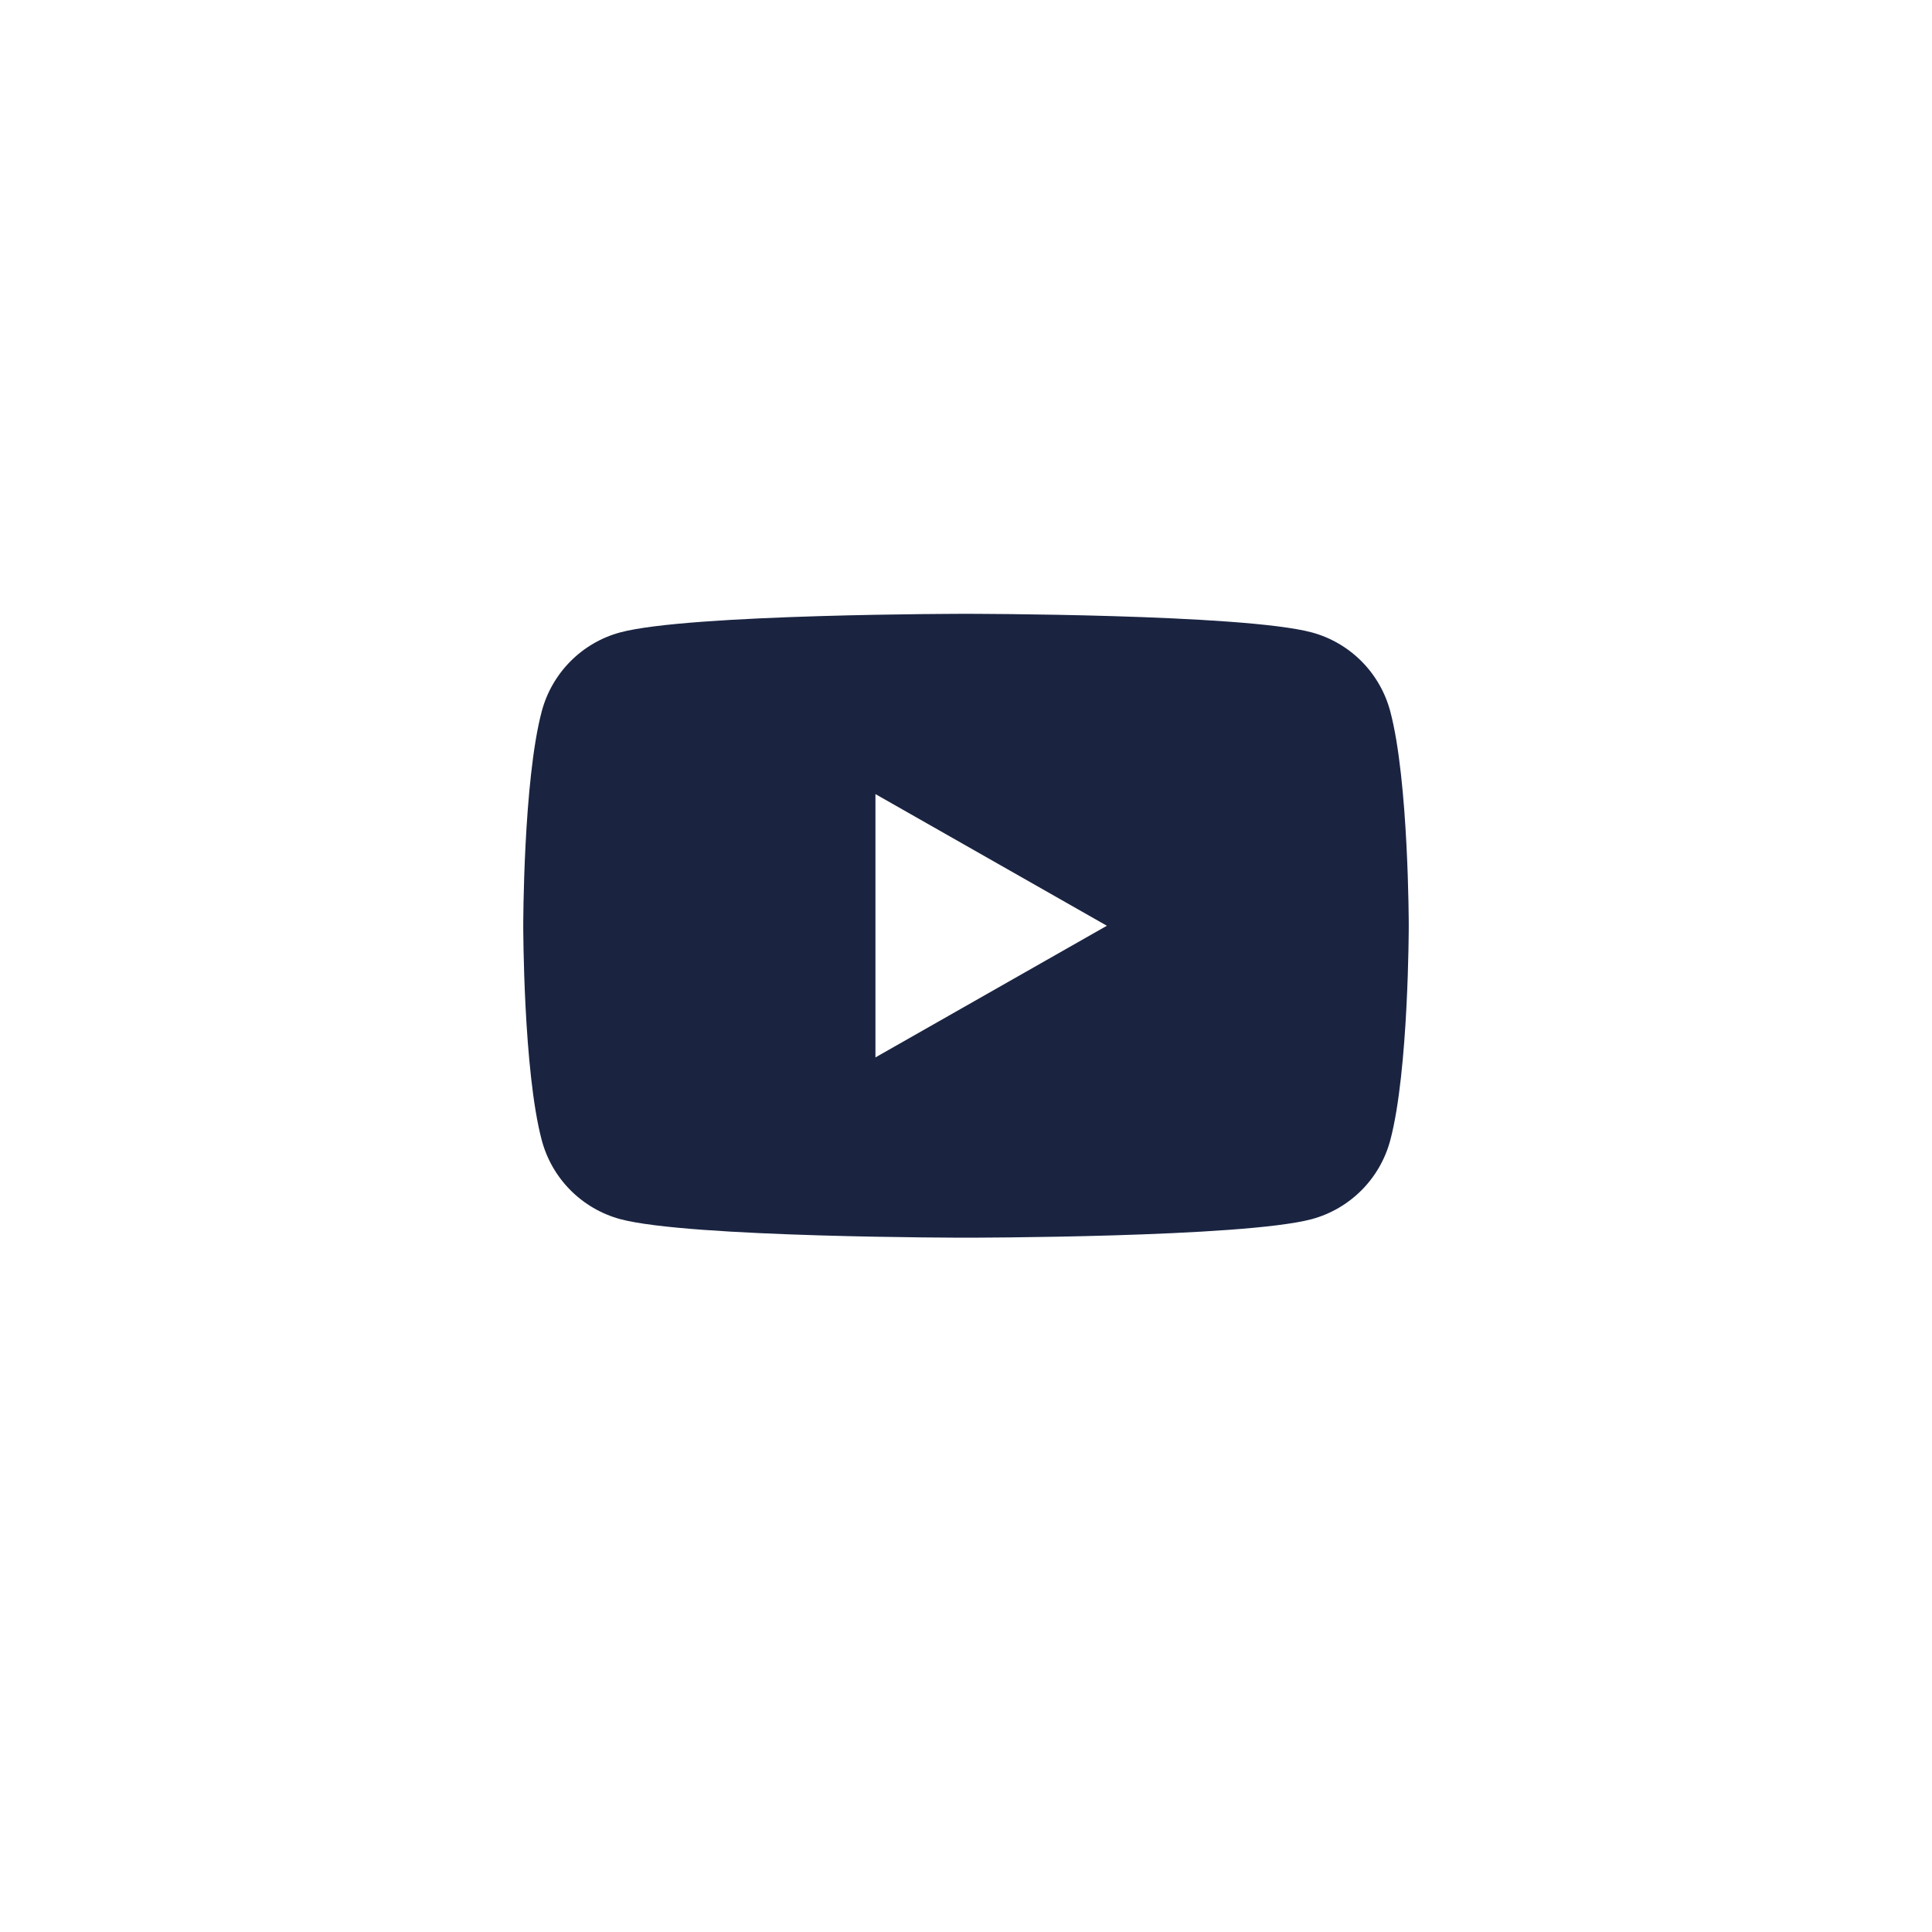 <svg width="48" height="48" viewBox="0 0 48 48" fill="none" xmlns="http://www.w3.org/2000/svg">
<g filter="url(#filter0_dd_468_1956)">
<circle cx="24" cy="23" r="20" fill="white"/>
</g>
<g clip-path="url(#clip0_468_1956)">
<path d="M34.54 17.671C34.415 17.203 34.17 16.775 33.829 16.432C33.487 16.088 33.062 15.84 32.595 15.713C30.88 15.25 24 15.25 24 15.25C24 15.25 17.12 15.25 15.404 15.713C14.937 15.84 14.512 16.088 14.171 16.432C13.83 16.776 13.585 17.203 13.46 17.671C13 19.398 13 23 13 23C13 23 13 26.602 13.46 28.329C13.585 28.797 13.83 29.225 14.171 29.568C14.513 29.912 14.938 30.16 15.405 30.288C17.12 30.75 24 30.75 24 30.75C24 30.75 30.88 30.75 32.596 30.288C33.063 30.16 33.488 29.912 33.83 29.568C34.171 29.225 34.416 28.797 34.541 28.329C35 26.602 35 23 35 23C35 23 35 19.398 34.54 17.671ZM21.75 26.271V19.729L27.5 23L21.75 26.271Z" fill="#1A2441"/>
</g>
<defs>
<filter id="filter0_dd_468_1956" x="0" y="0" width="48" height="48" filterUnits="userSpaceOnUse" color-interpolation-filters="sRGB">
<feFlood flood-opacity="0" result="BackgroundImageFix"/>
<feColorMatrix in="SourceAlpha" type="matrix" values="0 0 0 0 0 0 0 0 0 0 0 0 0 0 0 0 0 0 127 0" result="hardAlpha"/>
<feOffset dy="1"/>
<feGaussianBlur stdDeviation="2"/>
<feComposite in2="hardAlpha" operator="out"/>
<feColorMatrix type="matrix" values="0 0 0 0 0.047 0 0 0 0 0.047 0 0 0 0 0.051 0 0 0 0.05 0"/>
<feBlend mode="normal" in2="BackgroundImageFix" result="effect1_dropShadow_468_1956"/>
<feColorMatrix in="SourceAlpha" type="matrix" values="0 0 0 0 0 0 0 0 0 0 0 0 0 0 0 0 0 0 127 0" result="hardAlpha"/>
<feOffset dy="1"/>
<feGaussianBlur stdDeviation="2"/>
<feComposite in2="hardAlpha" operator="out"/>
<feColorMatrix type="matrix" values="0 0 0 0 0.047 0 0 0 0 0.047 0 0 0 0 0.051 0 0 0 0.1 0"/>
<feBlend mode="normal" in2="effect1_dropShadow_468_1956" result="effect2_dropShadow_468_1956"/>
<feBlend mode="normal" in="SourceGraphic" in2="effect2_dropShadow_468_1956" result="shape"/>
</filter>
<clipPath id="clip0_468_1956">
<rect width="22" height="22" fill="white" transform="translate(13 12)"/>
</clipPath>
</defs>
</svg>
